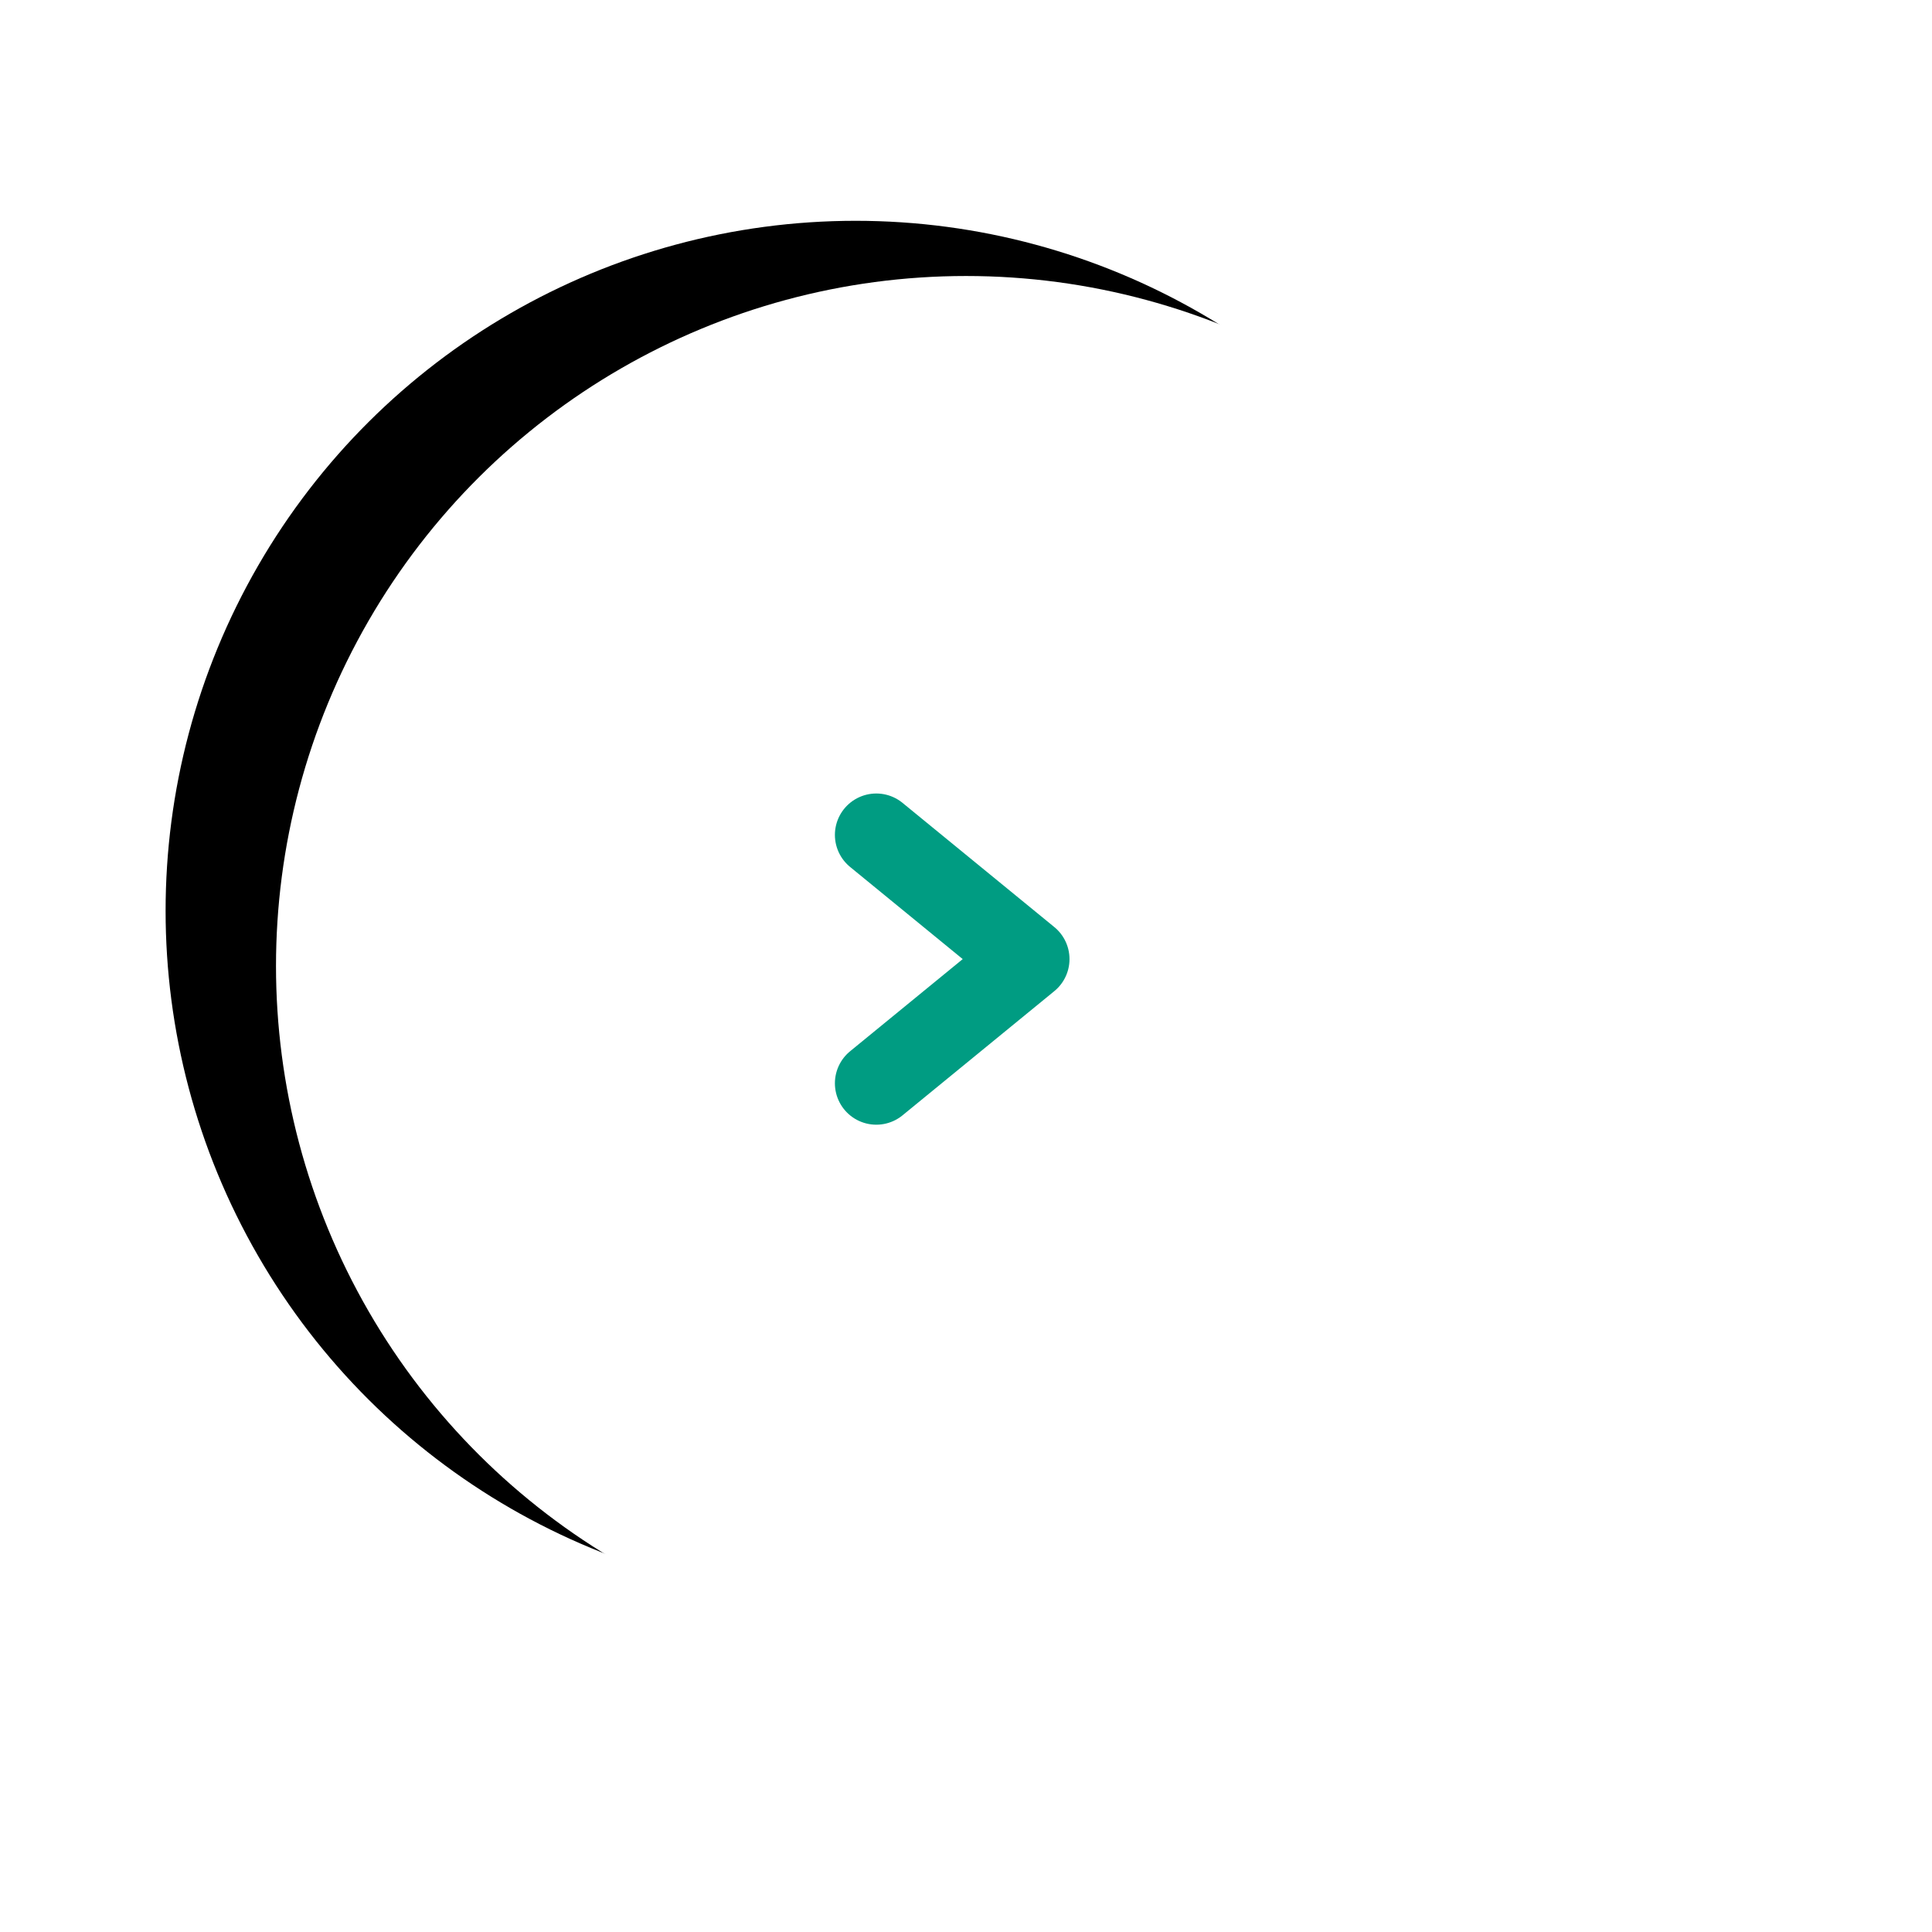 <?xml version="1.0" encoding="UTF-8"?>
<svg width="70px" height="70px" viewBox="0 0 70 70" version="1.1" xmlns="http://www.w3.org/2000/svg" xmlns:xlink="http://www.w3.org/1999/xlink">
    <!-- Generator: Sketch 52.1 (67048) - http://www.bohemiancoding.com/sketch -->
    <title>elementos/icones/nav/arrow-next</title>
    <desc>Created with Sketch.</desc>
    <defs>
        <circle id="path-1" cx="25" cy="25" r="25"></circle>
        <filter x="-23.0%" y="-11.0%" width="138.0%" height="138.0%" filterUnits="objectBoundingBox" id="filter-2">
            <feOffset dx="-2" dy="4" in="SourceAlpha" result="shadowOffsetOuter1"></feOffset>
            <feGaussianBlur stdDeviation="2.5" in="shadowOffsetOuter1" result="shadowBlurOuter1"></feGaussianBlur>
            <feColorMatrix values="0 0 0 0 0   0 0 0 0 0   0 0 0 0 0  0 0 0 0.11 0" type="matrix" in="shadowBlurOuter1"></feColorMatrix>
        </filter>
    </defs>
    <g id="elementos/icones/nav/arrow-next" stroke="none" stroke-width="1" fill="none" fill-rule="evenodd">
        <g id="Group" transform="translate(35, 35) scale(-1, 1) rotate(90) translate(-35, -35) translate(10, 10)">
            <g id="Oval-2" transform="translate(25, 25) scale(1, -1) translate(-25, -25) ">
                <use fill="black" fill-opacity="1" filter="url(#filter-2)" xlink:href="#path-1"></use>
                <use fill="#FFFFFF" fill-rule="evenodd" xlink:href="#path-1"></use>
            </g>
        </g>
        <polyline id="Path-3" stroke="#009C82" stroke-width="3" stroke-linecap="round" stroke-linejoin="round" transform="translate(34.5, 34.75) scale(-1, 1) rotate(-90) translate(-34.5, -34.75) " points="30 37.5 34.5 32 39 37.5"></polyline>
    </g>
</svg>
